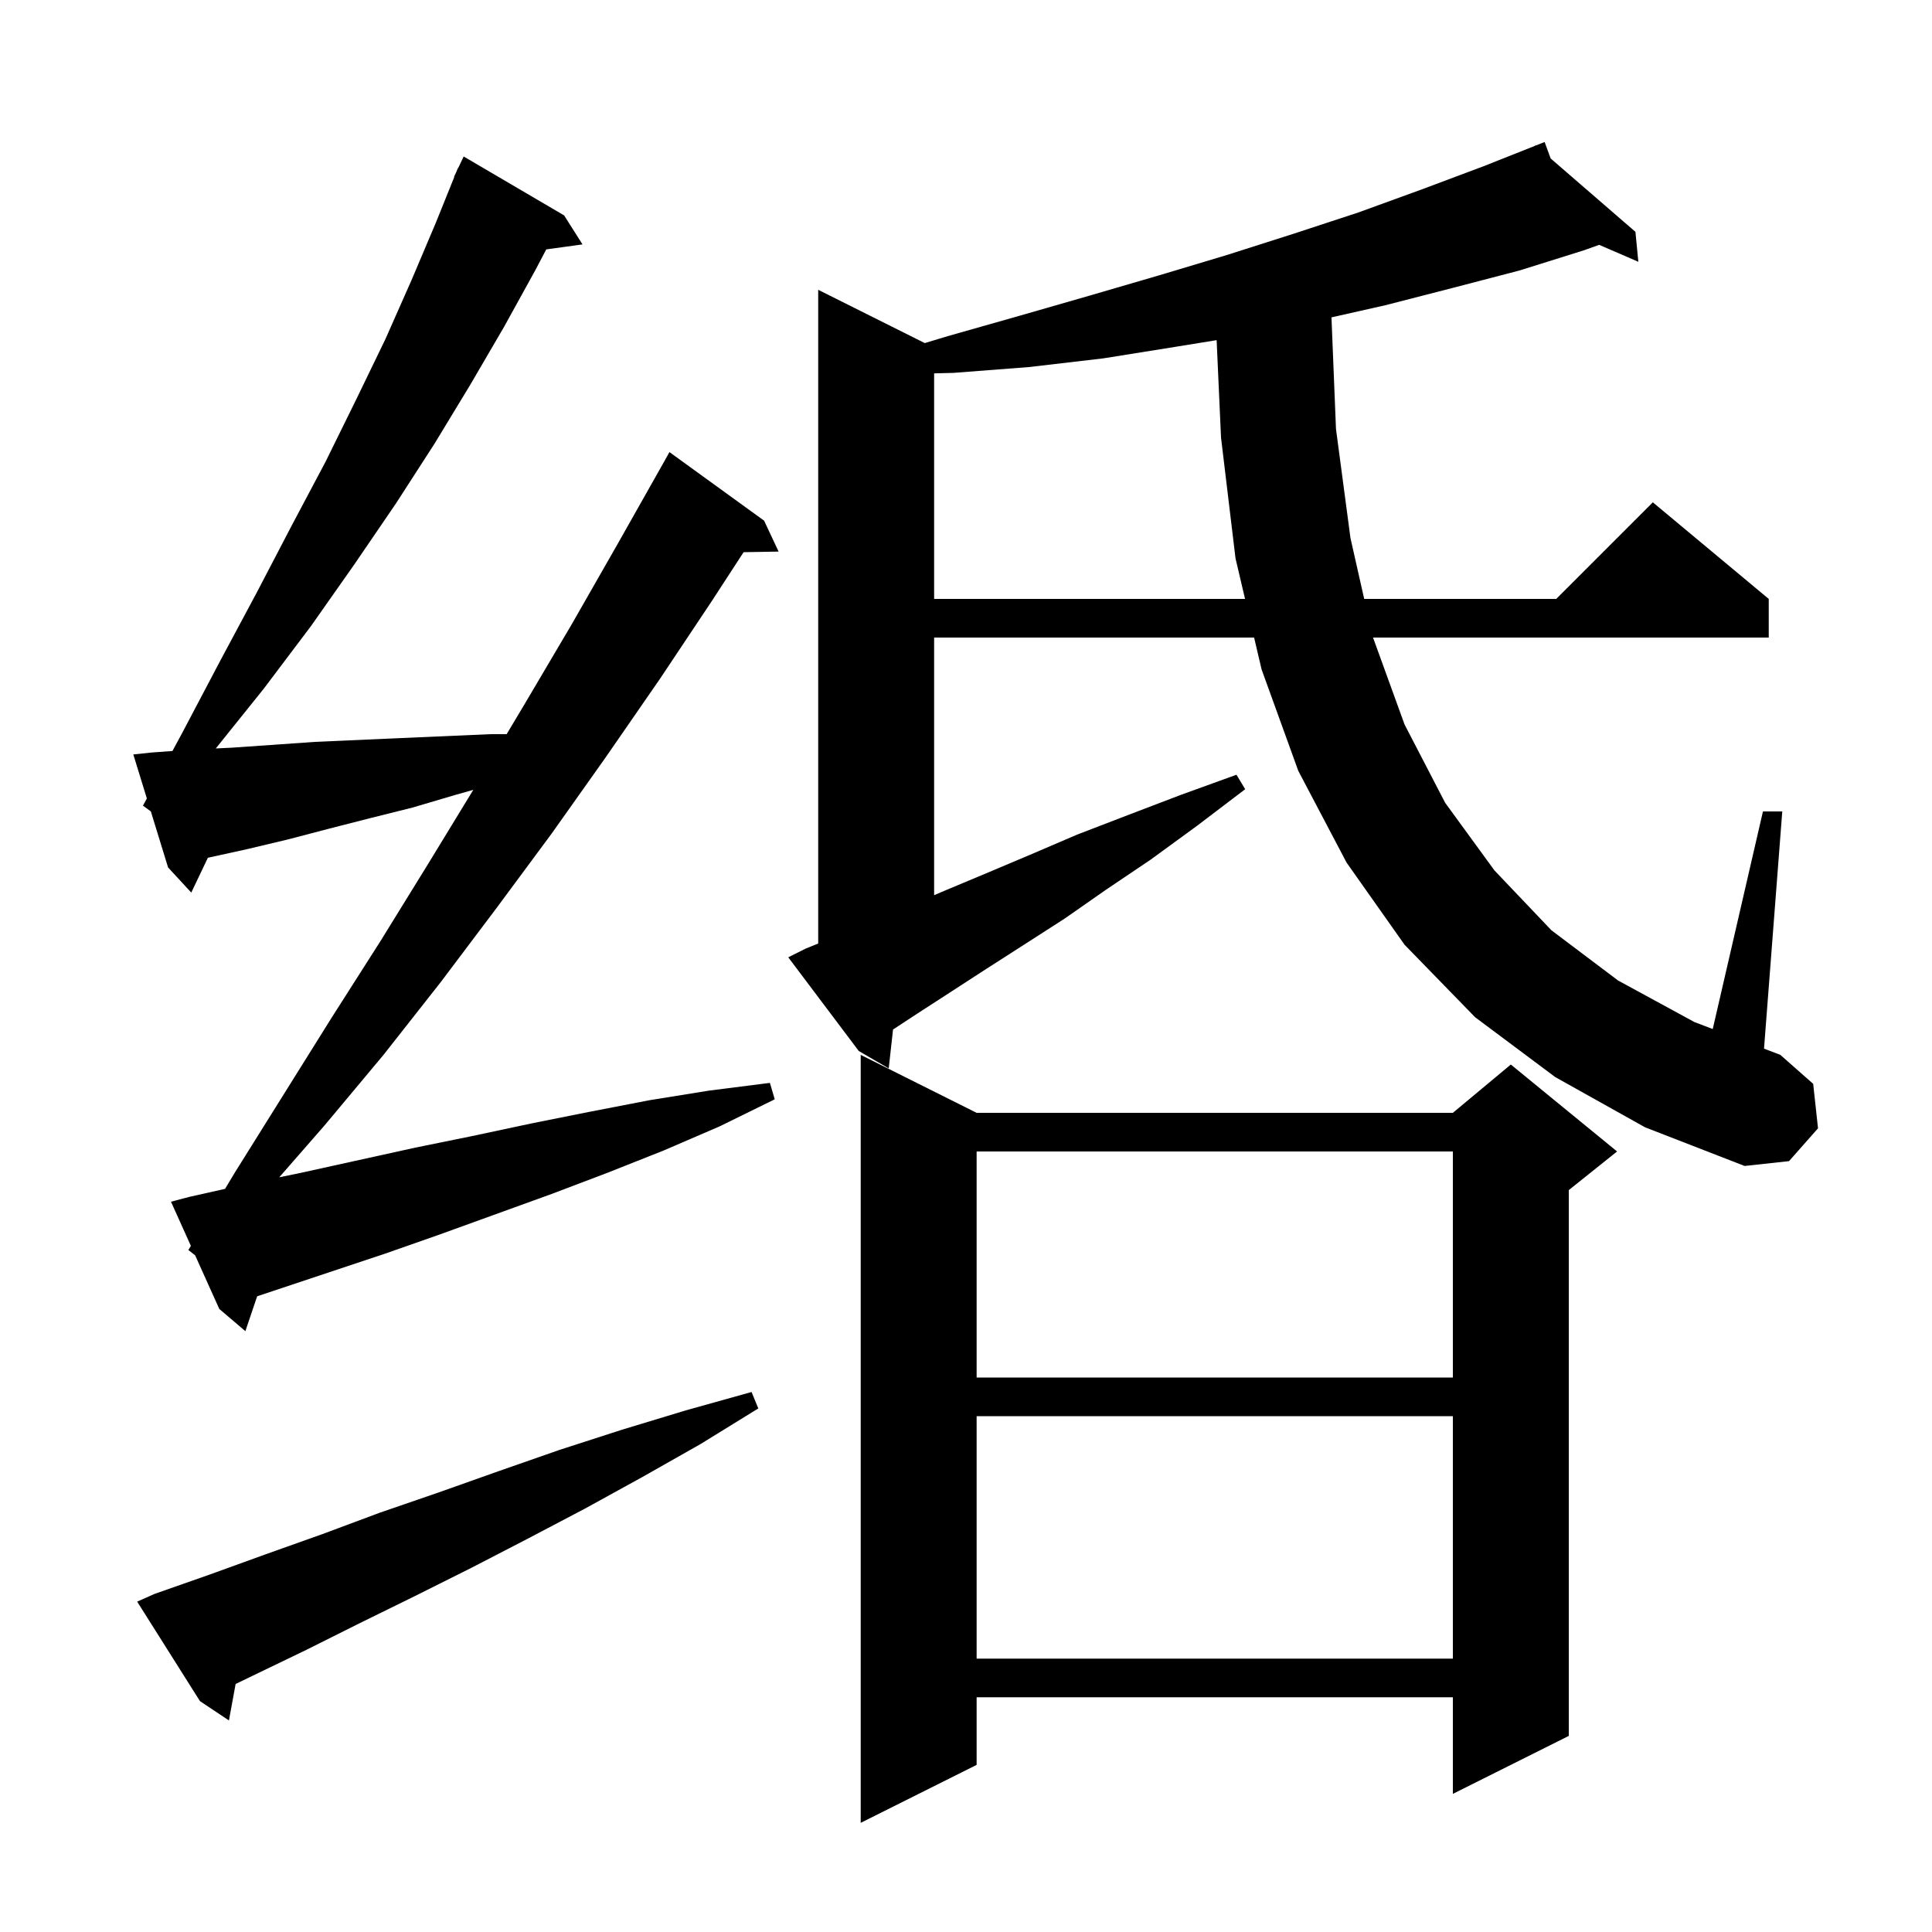 <svg xmlns="http://www.w3.org/2000/svg" xmlns:xlink="http://www.w3.org/1999/xlink" version="1.1" baseProfile="full" viewBox="0 0 200 200" width="200" height="200"><g fill="currentColor"><path d="M 101.1 115.2 L 150.4 115.2 L 156.4 110.2 L 167.4 119.2 L 162.4 123.2 L 162.4 179.7 L 150.4 185.7 L 150.4 175.7 L 101.1 175.7 L 101.1 182.7 L 89.1 188.7 L 89.1 109.2 Z M 16.0 165.0 L 21.7 163.0 L 27.5 160.9 L 33.4 158.8 L 39.3 156.6 L 45.4 154.5 L 51.6 152.3 L 57.9 150.1 L 64.4 148.0 L 71.0 146.0 L 77.8 144.1 L 78.5 145.8 L 72.5 149.5 L 66.5 152.9 L 60.5 156.2 L 54.6 159.3 L 48.8 162.3 L 43.0 165.2 L 37.3 168.0 L 31.7 170.8 L 26.1 173.5 L 24.392 174.323 L 23.7 178.1 L 20.7 176.1 L 14.2 165.8 Z M 101.1 146.6 L 101.1 171.7 L 150.4 171.7 L 150.4 146.6 Z M 101.1 119.2 L 101.1 142.6 L 150.4 142.6 L 150.4 119.2 Z M 19.5 129.4 L 19.758 128.969 L 17.7 124.4 L 19.6 123.9 L 23.297 123.071 L 24.3 121.4 L 34.3 105.4 L 39.4 97.4 L 44.4 89.3 L 48.995 81.765 L 47.1 82.3 L 42.7 83.6 L 38.3 84.7 L 34.0 85.8 L 29.8 86.9 L 25.6 87.9 L 21.519 88.796 L 19.8 92.4 L 17.4 89.8 L 15.615 83.997 L 14.8 83.4 L 15.202 82.655 L 13.8 78.1 L 15.7 77.9 L 17.852 77.743 L 18.9 75.8 L 22.8 68.4 L 26.6 61.3 L 30.2 54.4 L 33.7 47.8 L 36.9 41.3 L 39.9 35.1 L 42.6 29.0 L 45.1 23.1 L 47.032 18.311 L 47.0 18.3 L 47.241 17.793 L 47.4 17.4 L 47.424 17.41 L 48.0 16.2 L 58.4 22.3 L 60.3 25.3 L 56.549 25.817 L 55.4 28.0 L 52.2 33.8 L 48.7 39.8 L 45.0 45.9 L 41.0 52.1 L 36.7 58.4 L 32.2 64.8 L 27.3 71.3 L 22.338 77.479 L 24.0 77.4 L 32.6 76.8 L 41.6 76.4 L 50.8 76.0 L 52.448 76.0 L 54.3 72.9 L 59.2 64.6 L 64.0 56.2 L 68.8 47.7 L 69.3 46.8 L 79.1 53.9 L 80.6 57.1 L 76.977 57.162 L 73.7 62.2 L 68.3 70.3 L 62.7 78.4 L 57.1 86.3 L 51.4 94.0 L 45.6 101.7 L 39.7 109.2 L 33.6 116.5 L 28.907 121.874 L 31.2 121.4 L 43.0 118.8 L 48.9 117.6 L 55.0 116.3 L 61.0 115.1 L 67.2 113.9 L 73.4 112.9 L 79.7 112.1 L 80.2 113.8 L 74.5 116.6 L 68.7 119.1 L 62.9 121.4 L 57.1 123.6 L 45.5 127.8 L 39.8 129.8 L 26.62 134.193 L 25.4 137.8 L 22.7 135.5 L 20.2 129.95 Z M 161.0 111.5 L 152.7 105.3 L 145.4 97.8 L 139.4 89.3 L 134.4 79.8 L 130.6 69.3 L 129.825 66.0 L 96.7 66.0 L 96.7 92.668 L 97.8 92.2 L 102.1 90.4 L 106.6 88.5 L 111.5 86.4 L 116.7 84.4 L 122.2 82.3 L 128.0 80.2 L 128.9 81.7 L 123.9 85.5 L 119.1 89.0 L 114.5 92.1 L 110.2 95.1 L 106.0 97.8 L 102.1 100.3 L 98.4 102.7 L 95.0 104.9 L 92.447 106.575 L 92.0 110.6 L 88.9 108.8 L 81.6 99.1 L 83.4 98.2 L 84.7 97.672 L 84.7 30.0 L 95.733 35.516 L 98.1 34.8 L 105.5 32.7 L 112.8 30.6 L 120.0 28.5 L 127.0 26.4 L 133.9 24.2 L 140.6 22.0 L 147.2 19.6 L 153.6 17.2 L 158.938 15.082 L 158.9 15.0 L 158.977 15.066 L 159.9 14.7 L 160.524 16.406 L 169.3 24.0 L 169.6 27.1 L 165.547 25.346 L 164.0 25.9 L 157.3 28.0 L 150.4 29.8 L 143.4 31.6 L 137.834 32.854 L 138.3 44.4 L 139.8 55.7 L 141.221 62.0 L 161.1 62.0 L 171.1 52.0 L 183.1 62.0 L 183.1 66.0 L 142.136 66.0 L 145.4 75.0 L 149.6 83.1 L 154.7 90.1 L 160.6 96.3 L 167.5 101.5 L 175.4 105.8 L 177.302 106.526 L 182.5 84.0 L 184.5 84.0 L 182.611 108.555 L 184.3 109.2 L 187.7 112.2 L 188.2 116.8 L 185.2 120.2 L 180.6 120.7 L 170.3 116.7 Z M 121.7 35.9 L 114.2 37.1 L 106.5 38.0 L 98.7 38.6 L 96.7 38.651 L 96.7 62.0 L 128.886 62.0 L 127.9 57.8 L 126.4 45.3 L 125.945 35.212 Z "/></g></svg>